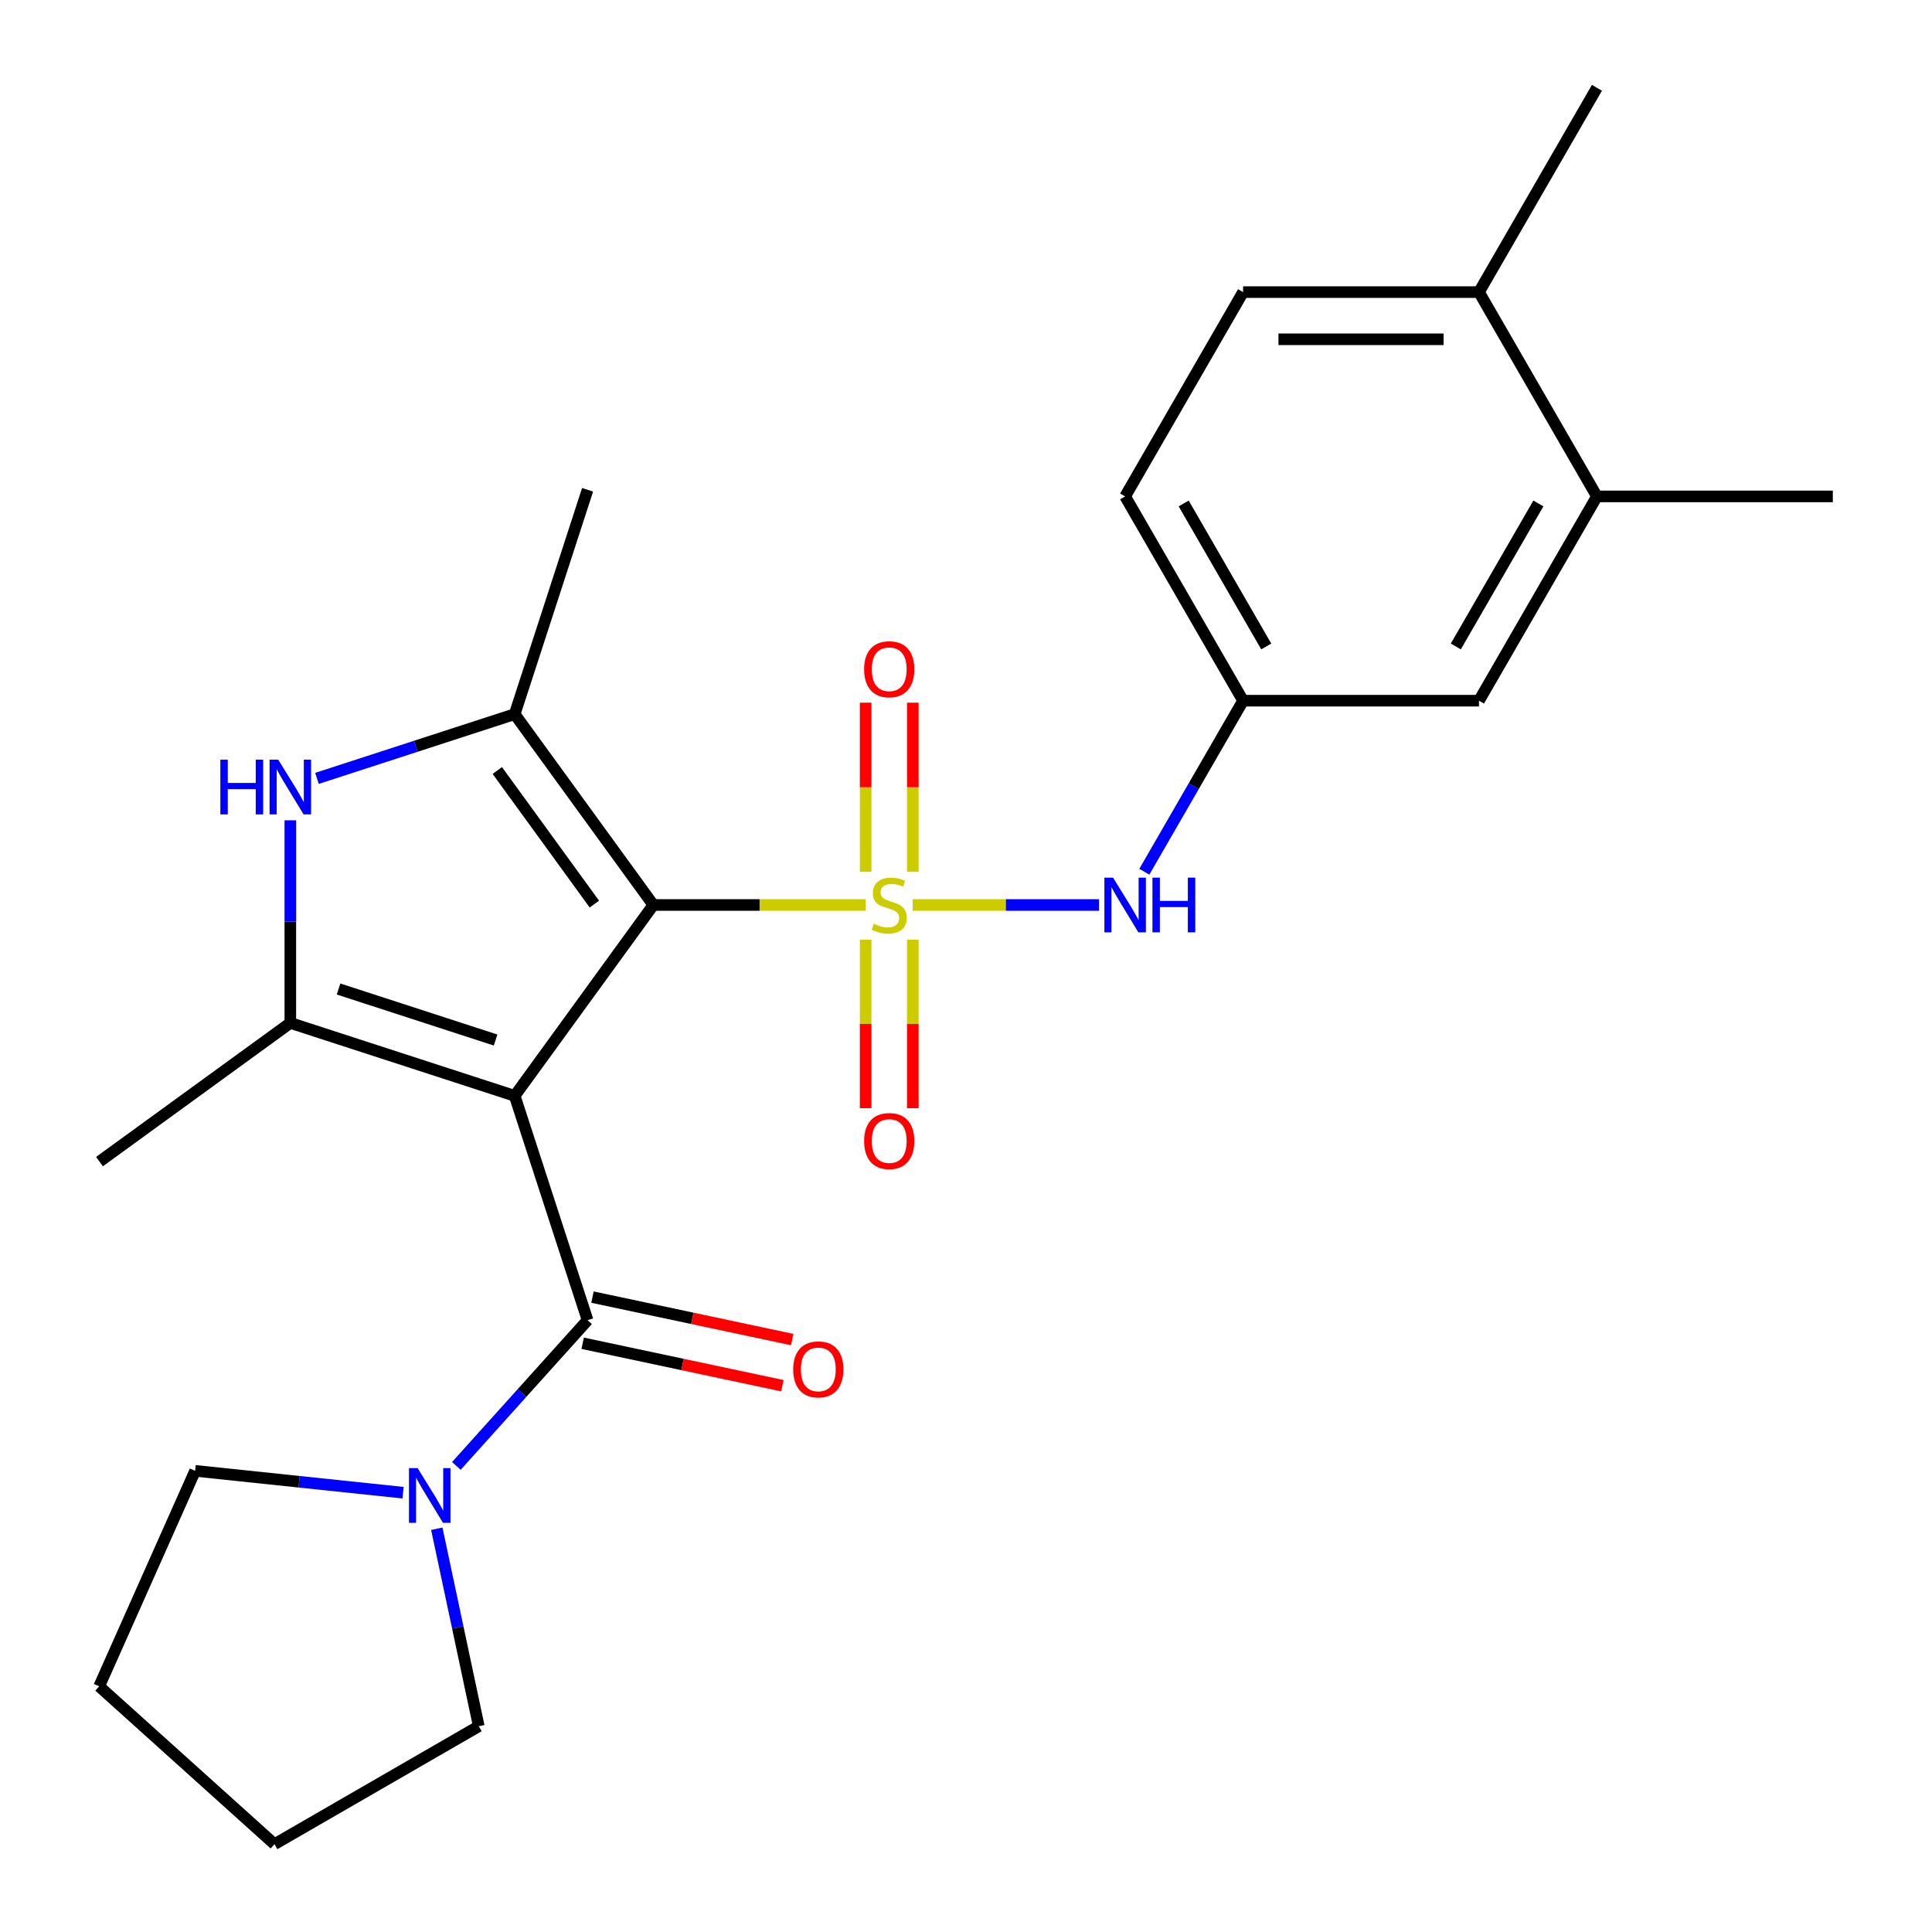 <?xml version='1.0' encoding='iso-8859-1'?>
<svg version='1.1' baseProfile='full'
              xmlns='http://www.w3.org/2000/svg'
                      xmlns:rdkit='http://www.rdkit.org/xml'
                      xmlns:xlink='http://www.w3.org/1999/xlink'
                  xml:space='preserve'
width='1000px' height='1000px' viewBox='0 0 1000 1000'>
<!-- END OF HEADER -->
<rect style='opacity:1.0;fill:#FFFFFF;stroke:none' width='1000' height='1000' x='0' y='0'> </rect>
<path class='bond-1' d='M 448.134,468.421 L 393.15,468.421' style='fill:none;fill-rule:evenodd;stroke:#CCCC00;stroke-width:6px;stroke-linecap:butt;stroke-linejoin:miter;stroke-opacity:1' />
<path class='bond-1' d='M 393.15,468.421 L 338.166,468.421' style='fill:none;fill-rule:evenodd;stroke:#000000;stroke-width:6px;stroke-linecap:butt;stroke-linejoin:miter;stroke-opacity:1' />
<path class='bond-6' d='M 472.399,468.421 L 520.638,468.421' style='fill:none;fill-rule:evenodd;stroke:#CCCC00;stroke-width:6px;stroke-linecap:butt;stroke-linejoin:miter;stroke-opacity:1' />
<path class='bond-6' d='M 520.638,468.421 L 568.877,468.421' style='fill:none;fill-rule:evenodd;stroke:#0000FF;stroke-width:6px;stroke-linecap:butt;stroke-linejoin:miter;stroke-opacity:1' />
<path class='bond-8' d='M 472.476,451.249 L 472.476,407.476' style='fill:none;fill-rule:evenodd;stroke:#CCCC00;stroke-width:6px;stroke-linecap:butt;stroke-linejoin:miter;stroke-opacity:1' />
<path class='bond-8' d='M 472.476,407.476 L 472.476,363.704' style='fill:none;fill-rule:evenodd;stroke:#FF0000;stroke-width:6px;stroke-linecap:butt;stroke-linejoin:miter;stroke-opacity:1' />
<path class='bond-8' d='M 448.056,451.249 L 448.056,407.476' style='fill:none;fill-rule:evenodd;stroke:#CCCC00;stroke-width:6px;stroke-linecap:butt;stroke-linejoin:miter;stroke-opacity:1' />
<path class='bond-8' d='M 448.056,407.476 L 448.056,363.704' style='fill:none;fill-rule:evenodd;stroke:#FF0000;stroke-width:6px;stroke-linecap:butt;stroke-linejoin:miter;stroke-opacity:1' />
<path class='bond-9' d='M 448.056,486.354 L 448.056,529.975' style='fill:none;fill-rule:evenodd;stroke:#CCCC00;stroke-width:6px;stroke-linecap:butt;stroke-linejoin:miter;stroke-opacity:1' />
<path class='bond-9' d='M 448.056,529.975 L 448.056,573.597' style='fill:none;fill-rule:evenodd;stroke:#FF0000;stroke-width:6px;stroke-linecap:butt;stroke-linejoin:miter;stroke-opacity:1' />
<path class='bond-9' d='M 472.476,486.354 L 472.476,529.975' style='fill:none;fill-rule:evenodd;stroke:#CCCC00;stroke-width:6px;stroke-linecap:butt;stroke-linejoin:miter;stroke-opacity:1' />
<path class='bond-9' d='M 472.476,529.975 L 472.476,573.597' style='fill:none;fill-rule:evenodd;stroke:#FF0000;stroke-width:6px;stroke-linecap:butt;stroke-linejoin:miter;stroke-opacity:1' />
<path class='bond-0' d='M 266.398,567.202 L 338.166,468.421' style='fill:none;fill-rule:evenodd;stroke:#000000;stroke-width:6px;stroke-linecap:butt;stroke-linejoin:miter;stroke-opacity:1' />
<path class='bond-2' d='M 266.398,567.202 L 150.274,529.471' style='fill:none;fill-rule:evenodd;stroke:#000000;stroke-width:6px;stroke-linecap:butt;stroke-linejoin:miter;stroke-opacity:1' />
<path class='bond-2' d='M 256.525,538.318 L 175.239,511.906' style='fill:none;fill-rule:evenodd;stroke:#000000;stroke-width:6px;stroke-linecap:butt;stroke-linejoin:miter;stroke-opacity:1' />
<path class='bond-4' d='M 266.398,567.202 L 304.129,683.326' style='fill:none;fill-rule:evenodd;stroke:#000000;stroke-width:6px;stroke-linecap:butt;stroke-linejoin:miter;stroke-opacity:1' />
<path class='bond-3' d='M 338.166,468.421 L 266.398,369.64' style='fill:none;fill-rule:evenodd;stroke:#000000;stroke-width:6px;stroke-linecap:butt;stroke-linejoin:miter;stroke-opacity:1' />
<path class='bond-3' d='M 307.645,467.958 L 257.407,398.811' style='fill:none;fill-rule:evenodd;stroke:#000000;stroke-width:6px;stroke-linecap:butt;stroke-linejoin:miter;stroke-opacity:1' />
<path class='bond-16' d='M 150.274,529.471 L 51.493,601.24' style='fill:none;fill-rule:evenodd;stroke:#000000;stroke-width:6px;stroke-linecap:butt;stroke-linejoin:miter;stroke-opacity:1' />
<path class='bond-25' d='M 150.274,529.471 L 150.274,477.027' style='fill:none;fill-rule:evenodd;stroke:#000000;stroke-width:6px;stroke-linecap:butt;stroke-linejoin:miter;stroke-opacity:1' />
<path class='bond-25' d='M 150.274,477.027 L 150.274,424.584' style='fill:none;fill-rule:evenodd;stroke:#0000FF;stroke-width:6px;stroke-linecap:butt;stroke-linejoin:miter;stroke-opacity:1' />
<path class='bond-5' d='M 266.398,369.64 L 215.232,386.265' style='fill:none;fill-rule:evenodd;stroke:#000000;stroke-width:6px;stroke-linecap:butt;stroke-linejoin:miter;stroke-opacity:1' />
<path class='bond-5' d='M 215.232,386.265 L 164.066,402.89' style='fill:none;fill-rule:evenodd;stroke:#0000FF;stroke-width:6px;stroke-linecap:butt;stroke-linejoin:miter;stroke-opacity:1' />
<path class='bond-18' d='M 266.398,369.64 L 304.129,253.516' style='fill:none;fill-rule:evenodd;stroke:#000000;stroke-width:6px;stroke-linecap:butt;stroke-linejoin:miter;stroke-opacity:1' />
<path class='bond-7' d='M 304.129,683.326 L 270.174,721.036' style='fill:none;fill-rule:evenodd;stroke:#000000;stroke-width:6px;stroke-linecap:butt;stroke-linejoin:miter;stroke-opacity:1' />
<path class='bond-7' d='M 270.174,721.036 L 236.22,758.746' style='fill:none;fill-rule:evenodd;stroke:#0000FF;stroke-width:6px;stroke-linecap:butt;stroke-linejoin:miter;stroke-opacity:1' />
<path class='bond-11' d='M 301.59,695.269 L 353.28,706.256' style='fill:none;fill-rule:evenodd;stroke:#000000;stroke-width:6px;stroke-linecap:butt;stroke-linejoin:miter;stroke-opacity:1' />
<path class='bond-11' d='M 353.28,706.256 L 404.969,717.243' style='fill:none;fill-rule:evenodd;stroke:#FF0000;stroke-width:6px;stroke-linecap:butt;stroke-linejoin:miter;stroke-opacity:1' />
<path class='bond-11' d='M 306.667,671.383 L 358.357,682.37' style='fill:none;fill-rule:evenodd;stroke:#000000;stroke-width:6px;stroke-linecap:butt;stroke-linejoin:miter;stroke-opacity:1' />
<path class='bond-11' d='M 358.357,682.37 L 410.046,693.357' style='fill:none;fill-rule:evenodd;stroke:#FF0000;stroke-width:6px;stroke-linecap:butt;stroke-linejoin:miter;stroke-opacity:1' />
<path class='bond-12' d='M 592.304,451.209 L 617.86,406.944' style='fill:none;fill-rule:evenodd;stroke:#0000FF;stroke-width:6px;stroke-linecap:butt;stroke-linejoin:miter;stroke-opacity:1' />
<path class='bond-12' d='M 617.86,406.944 L 643.416,362.679' style='fill:none;fill-rule:evenodd;stroke:#000000;stroke-width:6px;stroke-linecap:butt;stroke-linejoin:miter;stroke-opacity:1' />
<path class='bond-19' d='M 226.086,791.276 L 236.95,842.386' style='fill:none;fill-rule:evenodd;stroke:#0000FF;stroke-width:6px;stroke-linecap:butt;stroke-linejoin:miter;stroke-opacity:1' />
<path class='bond-19' d='M 236.95,842.386 L 247.814,893.496' style='fill:none;fill-rule:evenodd;stroke:#000000;stroke-width:6px;stroke-linecap:butt;stroke-linejoin:miter;stroke-opacity:1' />
<path class='bond-20' d='M 208.635,772.614 L 154.816,766.957' style='fill:none;fill-rule:evenodd;stroke:#0000FF;stroke-width:6px;stroke-linecap:butt;stroke-linejoin:miter;stroke-opacity:1' />
<path class='bond-20' d='M 154.816,766.957 L 100.997,761.301' style='fill:none;fill-rule:evenodd;stroke:#000000;stroke-width:6px;stroke-linecap:butt;stroke-linejoin:miter;stroke-opacity:1' />
<path class='bond-10' d='M 826.566,256.938 L 765.516,362.679' style='fill:none;fill-rule:evenodd;stroke:#000000;stroke-width:6px;stroke-linecap:butt;stroke-linejoin:miter;stroke-opacity:1' />
<path class='bond-10' d='M 796.26,260.589 L 753.525,334.608' style='fill:none;fill-rule:evenodd;stroke:#000000;stroke-width:6px;stroke-linecap:butt;stroke-linejoin:miter;stroke-opacity:1' />
<path class='bond-21' d='M 826.566,256.938 L 948.666,256.938' style='fill:none;fill-rule:evenodd;stroke:#000000;stroke-width:6px;stroke-linecap:butt;stroke-linejoin:miter;stroke-opacity:1' />
<path class='bond-26' d='M 826.566,256.938 L 765.516,151.196' style='fill:none;fill-rule:evenodd;stroke:#000000;stroke-width:6px;stroke-linecap:butt;stroke-linejoin:miter;stroke-opacity:1' />
<path class='bond-13' d='M 643.416,362.679 L 765.516,362.679' style='fill:none;fill-rule:evenodd;stroke:#000000;stroke-width:6px;stroke-linecap:butt;stroke-linejoin:miter;stroke-opacity:1' />
<path class='bond-17' d='M 643.416,362.679 L 582.366,256.938' style='fill:none;fill-rule:evenodd;stroke:#000000;stroke-width:6px;stroke-linecap:butt;stroke-linejoin:miter;stroke-opacity:1' />
<path class='bond-17' d='M 655.407,334.608 L 612.672,260.589' style='fill:none;fill-rule:evenodd;stroke:#000000;stroke-width:6px;stroke-linecap:butt;stroke-linejoin:miter;stroke-opacity:1' />
<path class='bond-14' d='M 765.516,151.196 L 643.416,151.196' style='fill:none;fill-rule:evenodd;stroke:#000000;stroke-width:6px;stroke-linecap:butt;stroke-linejoin:miter;stroke-opacity:1' />
<path class='bond-14' d='M 747.201,175.616 L 661.731,175.616' style='fill:none;fill-rule:evenodd;stroke:#000000;stroke-width:6px;stroke-linecap:butt;stroke-linejoin:miter;stroke-opacity:1' />
<path class='bond-22' d='M 765.516,151.196 L 826.566,45.455' style='fill:none;fill-rule:evenodd;stroke:#000000;stroke-width:6px;stroke-linecap:butt;stroke-linejoin:miter;stroke-opacity:1' />
<path class='bond-15' d='M 643.416,151.196 L 582.366,256.938' style='fill:none;fill-rule:evenodd;stroke:#000000;stroke-width:6px;stroke-linecap:butt;stroke-linejoin:miter;stroke-opacity:1' />
<path class='bond-23' d='M 247.814,893.496 L 142.072,954.545' style='fill:none;fill-rule:evenodd;stroke:#000000;stroke-width:6px;stroke-linecap:butt;stroke-linejoin:miter;stroke-opacity:1' />
<path class='bond-24' d='M 100.997,761.301 L 51.334,872.845' style='fill:none;fill-rule:evenodd;stroke:#000000;stroke-width:6px;stroke-linecap:butt;stroke-linejoin:miter;stroke-opacity:1' />
<path class='bond-27' d='M 142.072,954.545 L 51.334,872.845' style='fill:none;fill-rule:evenodd;stroke:#000000;stroke-width:6px;stroke-linecap:butt;stroke-linejoin:miter;stroke-opacity:1' />
<path  class='atom-0' d='M 452.266 478.141
Q 452.586 478.261, 453.906 478.821
Q 455.226 479.381, 456.666 479.741
Q 458.146 480.061, 459.586 480.061
Q 462.266 480.061, 463.826 478.781
Q 465.386 477.461, 465.386 475.181
Q 465.386 473.621, 464.586 472.661
Q 463.826 471.701, 462.626 471.181
Q 461.426 470.661, 459.426 470.061
Q 456.906 469.301, 455.386 468.581
Q 453.906 467.861, 452.826 466.341
Q 451.786 464.821, 451.786 462.261
Q 451.786 458.701, 454.186 456.501
Q 456.626 454.301, 461.426 454.301
Q 464.706 454.301, 468.426 455.861
L 467.506 458.941
Q 464.106 457.541, 461.546 457.541
Q 458.786 457.541, 457.266 458.701
Q 455.746 459.821, 455.786 461.781
Q 455.786 463.301, 456.546 464.221
Q 457.346 465.141, 458.466 465.661
Q 459.626 466.181, 461.546 466.781
Q 464.106 467.581, 465.626 468.381
Q 467.146 469.181, 468.226 470.821
Q 469.346 472.421, 469.346 475.181
Q 469.346 479.101, 466.706 481.221
Q 464.106 483.301, 459.746 483.301
Q 457.226 483.301, 455.306 482.741
Q 453.426 482.221, 451.186 481.301
L 452.266 478.141
' fill='#CCCC00'/>
<path  class='atom-6' d='M 114.054 393.211
L 117.894 393.211
L 117.894 405.251
L 132.374 405.251
L 132.374 393.211
L 136.214 393.211
L 136.214 421.531
L 132.374 421.531
L 132.374 408.451
L 117.894 408.451
L 117.894 421.531
L 114.054 421.531
L 114.054 393.211
' fill='#0000FF'/>
<path  class='atom-6' d='M 144.014 393.211
L 153.294 408.211
Q 154.214 409.691, 155.694 412.371
Q 157.174 415.051, 157.254 415.211
L 157.254 393.211
L 161.014 393.211
L 161.014 421.531
L 157.134 421.531
L 147.174 405.131
Q 146.014 403.211, 144.774 401.011
Q 143.574 398.811, 143.214 398.131
L 143.214 421.531
L 139.534 421.531
L 139.534 393.211
L 144.014 393.211
' fill='#0000FF'/>
<path  class='atom-7' d='M 576.106 454.261
L 585.386 469.261
Q 586.306 470.741, 587.786 473.421
Q 589.266 476.101, 589.346 476.261
L 589.346 454.261
L 593.106 454.261
L 593.106 482.581
L 589.226 482.581
L 579.266 466.181
Q 578.106 464.261, 576.866 462.061
Q 575.666 459.861, 575.306 459.181
L 575.306 482.581
L 571.626 482.581
L 571.626 454.261
L 576.106 454.261
' fill='#0000FF'/>
<path  class='atom-7' d='M 596.506 454.261
L 600.346 454.261
L 600.346 466.301
L 614.826 466.301
L 614.826 454.261
L 618.666 454.261
L 618.666 482.581
L 614.826 482.581
L 614.826 469.501
L 600.346 469.501
L 600.346 482.581
L 596.506 482.581
L 596.506 454.261
' fill='#0000FF'/>
<path  class='atom-8' d='M 216.168 759.904
L 225.448 774.904
Q 226.368 776.384, 227.848 779.064
Q 229.328 781.744, 229.408 781.904
L 229.408 759.904
L 233.168 759.904
L 233.168 788.224
L 229.288 788.224
L 219.328 771.824
Q 218.168 769.904, 216.928 767.704
Q 215.728 765.504, 215.368 764.824
L 215.368 788.224
L 211.688 788.224
L 211.688 759.904
L 216.168 759.904
' fill='#0000FF'/>
<path  class='atom-9' d='M 447.266 346.401
Q 447.266 339.601, 450.626 335.801
Q 453.986 332.001, 460.266 332.001
Q 466.546 332.001, 469.906 335.801
Q 473.266 339.601, 473.266 346.401
Q 473.266 353.281, 469.866 357.201
Q 466.466 361.081, 460.266 361.081
Q 454.026 361.081, 450.626 357.201
Q 447.266 353.321, 447.266 346.401
M 460.266 357.881
Q 464.586 357.881, 466.906 355.001
Q 469.266 352.081, 469.266 346.401
Q 469.266 340.841, 466.906 338.041
Q 464.586 335.201, 460.266 335.201
Q 455.946 335.201, 453.586 338.001
Q 451.266 340.801, 451.266 346.401
Q 451.266 352.121, 453.586 355.001
Q 455.946 357.881, 460.266 357.881
' fill='#FF0000'/>
<path  class='atom-10' d='M 447.266 590.601
Q 447.266 583.801, 450.626 580.001
Q 453.986 576.201, 460.266 576.201
Q 466.546 576.201, 469.906 580.001
Q 473.266 583.801, 473.266 590.601
Q 473.266 597.481, 469.866 601.401
Q 466.466 605.281, 460.266 605.281
Q 454.026 605.281, 450.626 601.401
Q 447.266 597.521, 447.266 590.601
M 460.266 602.081
Q 464.586 602.081, 466.906 599.201
Q 469.266 596.281, 469.266 590.601
Q 469.266 585.041, 466.906 582.241
Q 464.586 579.401, 460.266 579.401
Q 455.946 579.401, 453.586 582.201
Q 451.266 585.001, 451.266 590.601
Q 451.266 596.321, 453.586 599.201
Q 455.946 602.081, 460.266 602.081
' fill='#FF0000'/>
<path  class='atom-12' d='M 410.56 708.792
Q 410.56 701.992, 413.92 698.192
Q 417.28 694.392, 423.56 694.392
Q 429.84 694.392, 433.2 698.192
Q 436.56 701.992, 436.56 708.792
Q 436.56 715.672, 433.16 719.592
Q 429.76 723.472, 423.56 723.472
Q 417.32 723.472, 413.92 719.592
Q 410.56 715.712, 410.56 708.792
M 423.56 720.272
Q 427.88 720.272, 430.2 717.392
Q 432.56 714.472, 432.56 708.792
Q 432.56 703.232, 430.2 700.432
Q 427.88 697.592, 423.56 697.592
Q 419.24 697.592, 416.88 700.392
Q 414.56 703.192, 414.56 708.792
Q 414.56 714.512, 416.88 717.392
Q 419.24 720.272, 423.56 720.272
' fill='#FF0000'/>
</svg>

